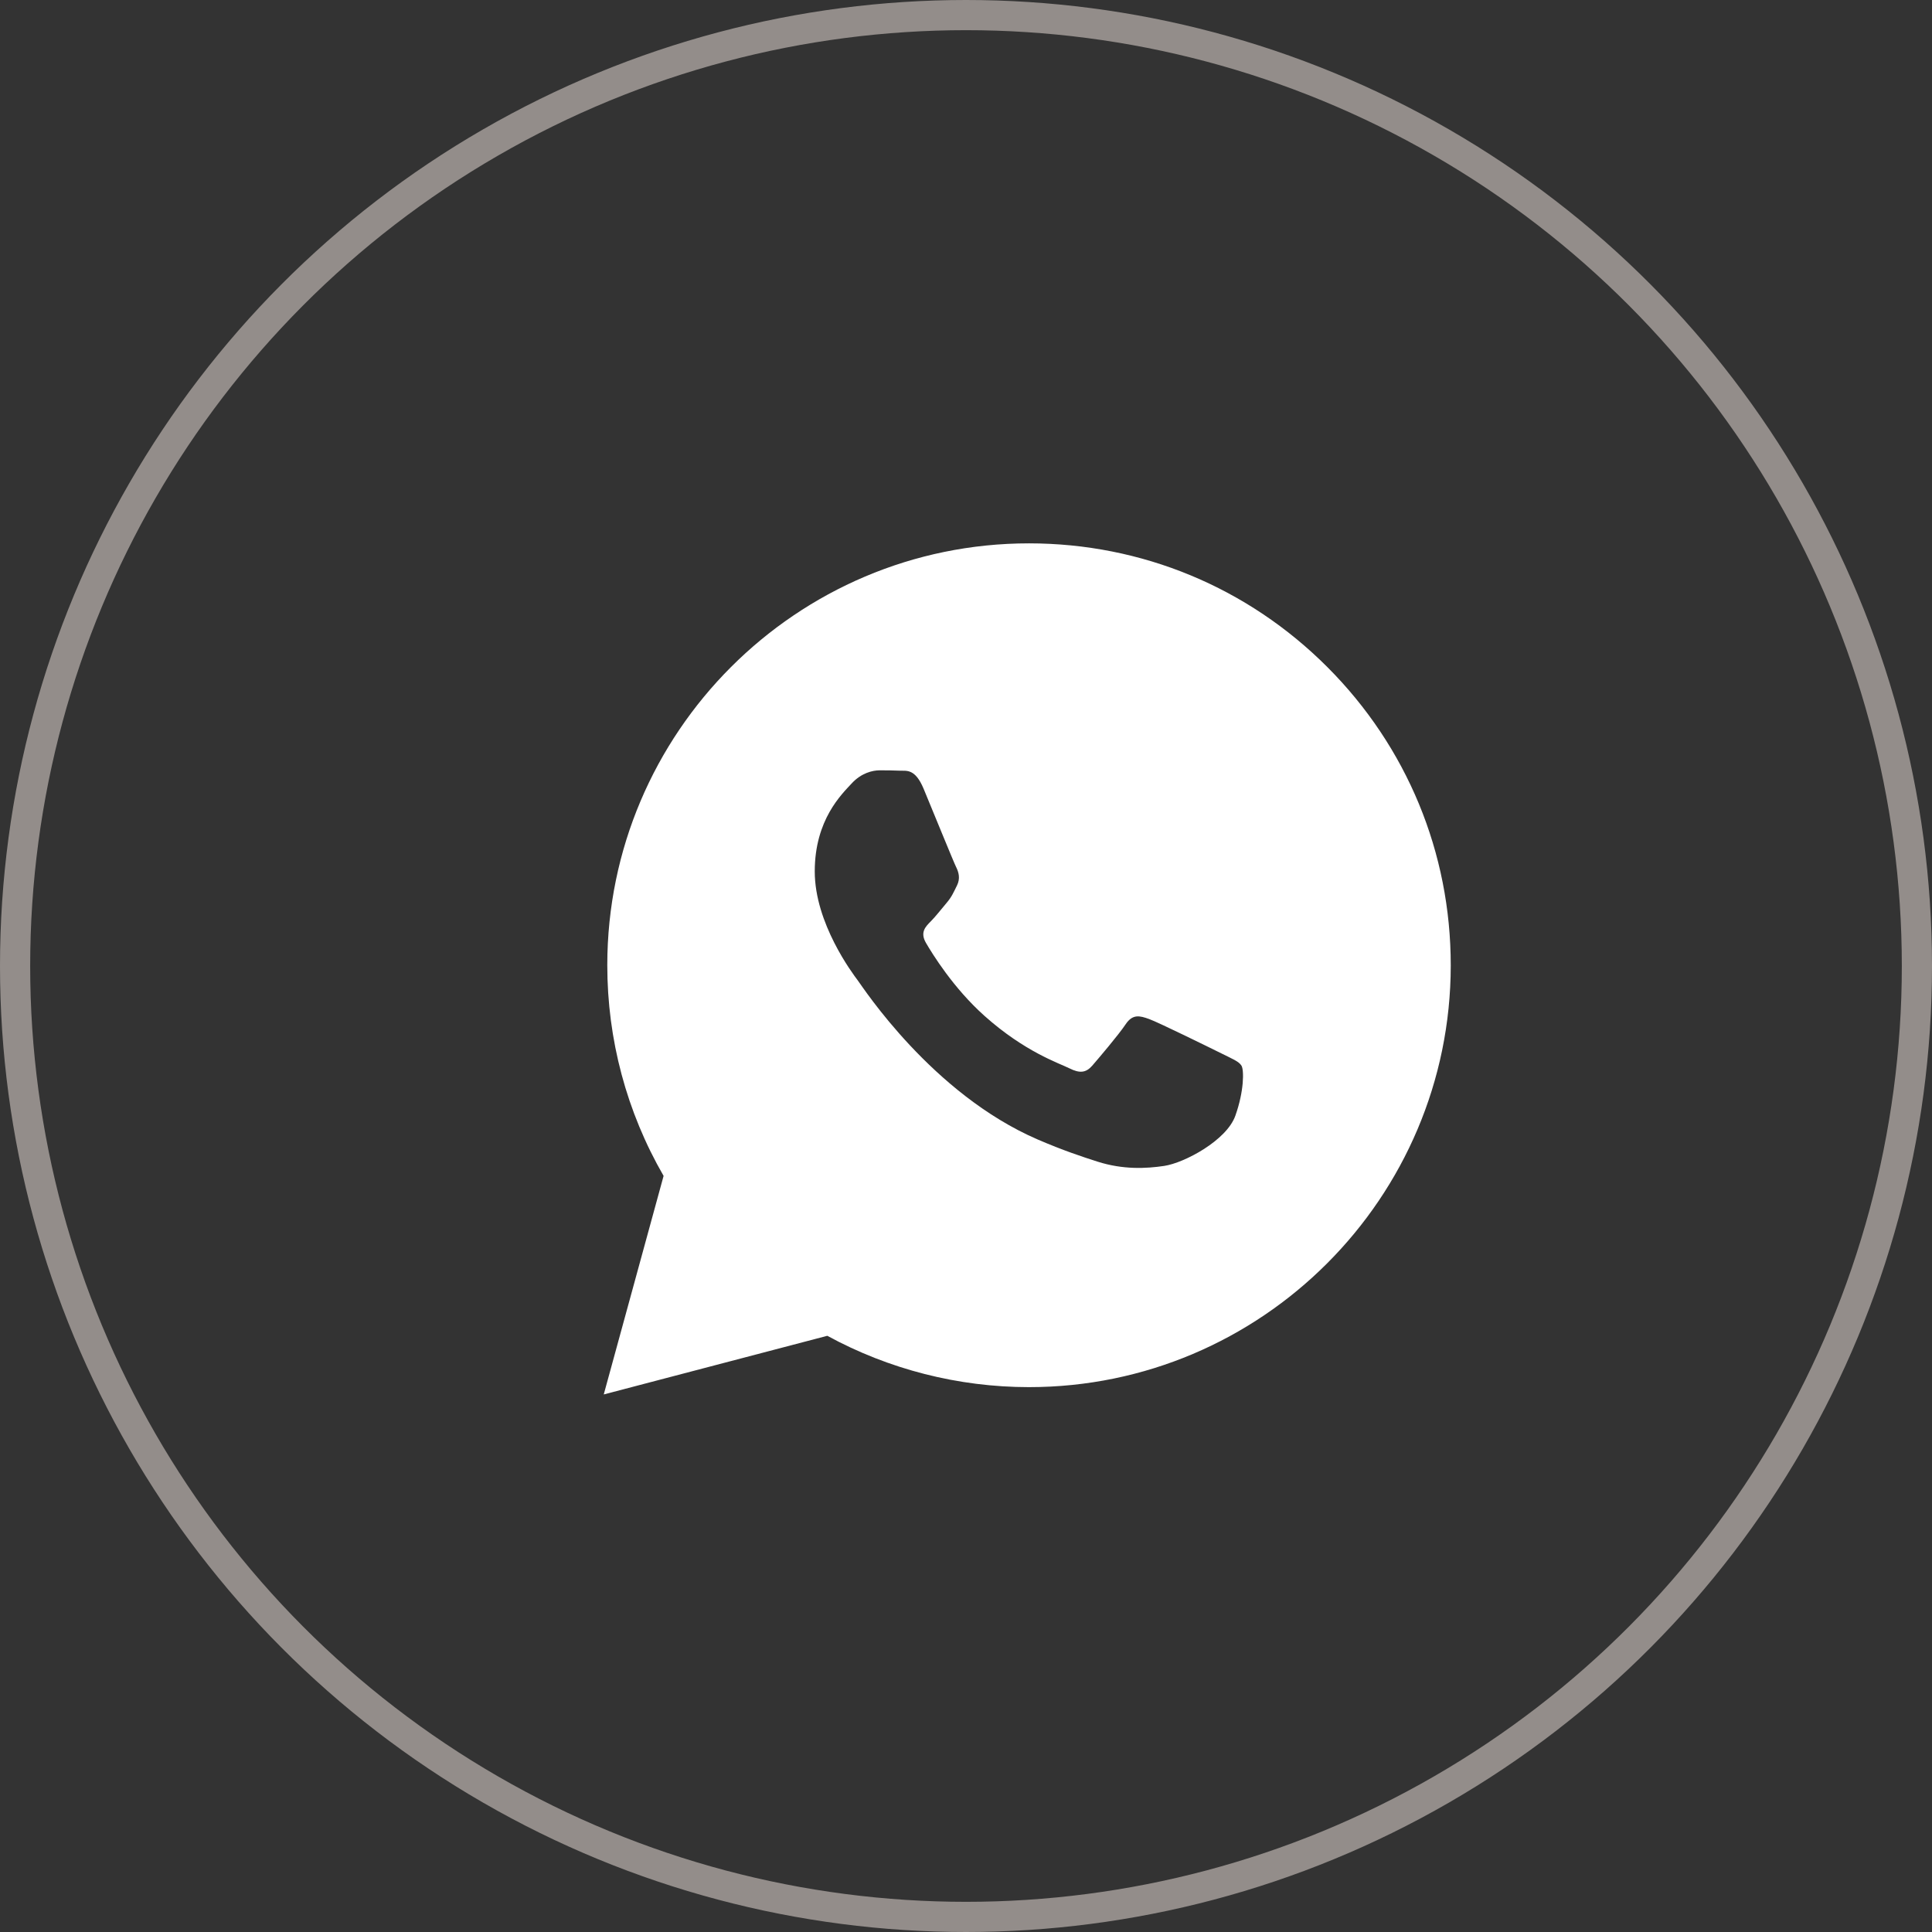 <?xml version="1.0" encoding="UTF-8"?> <svg xmlns="http://www.w3.org/2000/svg" width="42" height="42" viewBox="0 0 42 42" fill="none"><rect x="0" y="0" width="42" height="42" fill="#333333" stroke="none"/><circle cx="21" cy="21" r="20.672" stroke="#938D8A" stroke-width="0.656"></circle><path fill-rule="evenodd" clip-rule="evenodd" d="M28.855 14.501C27.124 12.768 24.822 11.813 22.37 11.812C17.317 11.812 13.204 15.925 13.202 20.98C13.201 22.596 13.623 24.173 14.426 25.563L13.125 30.314L17.985 29.039C19.324 29.769 20.832 30.154 22.366 30.155H22.37C22.37 30.155 22.37 30.155 22.37 30.155C27.423 30.155 31.536 26.042 31.538 20.987C31.539 18.537 30.586 16.234 28.855 14.501ZM18.647 21.313C18.532 21.16 17.712 20.071 17.712 18.944C17.712 17.816 18.303 17.262 18.513 17.033C18.723 16.803 18.971 16.746 19.124 16.746C19.277 16.746 19.43 16.748 19.563 16.754C19.704 16.761 19.893 16.701 20.079 17.148C20.27 17.606 20.728 18.734 20.785 18.848C20.842 18.963 20.88 19.097 20.804 19.25C20.728 19.402 20.69 19.498 20.575 19.632C20.461 19.766 20.335 19.93 20.231 20.033C20.117 20.147 19.997 20.271 20.131 20.5C20.265 20.73 20.724 21.48 21.405 22.087C22.28 22.868 23.018 23.11 23.247 23.224C23.476 23.339 23.61 23.32 23.744 23.167C23.877 23.014 24.316 22.498 24.469 22.269C24.622 22.04 24.774 22.078 24.984 22.154C25.194 22.231 26.32 22.785 26.55 22.899C26.779 23.014 26.931 23.072 26.989 23.167C27.046 23.263 27.046 23.721 26.855 24.256C26.664 24.792 25.749 25.28 25.309 25.346C24.914 25.405 24.415 25.429 23.866 25.255C23.533 25.149 23.107 25.008 22.56 24.772C20.262 23.78 18.762 21.466 18.647 21.313Z" fill="white"></path></svg> 